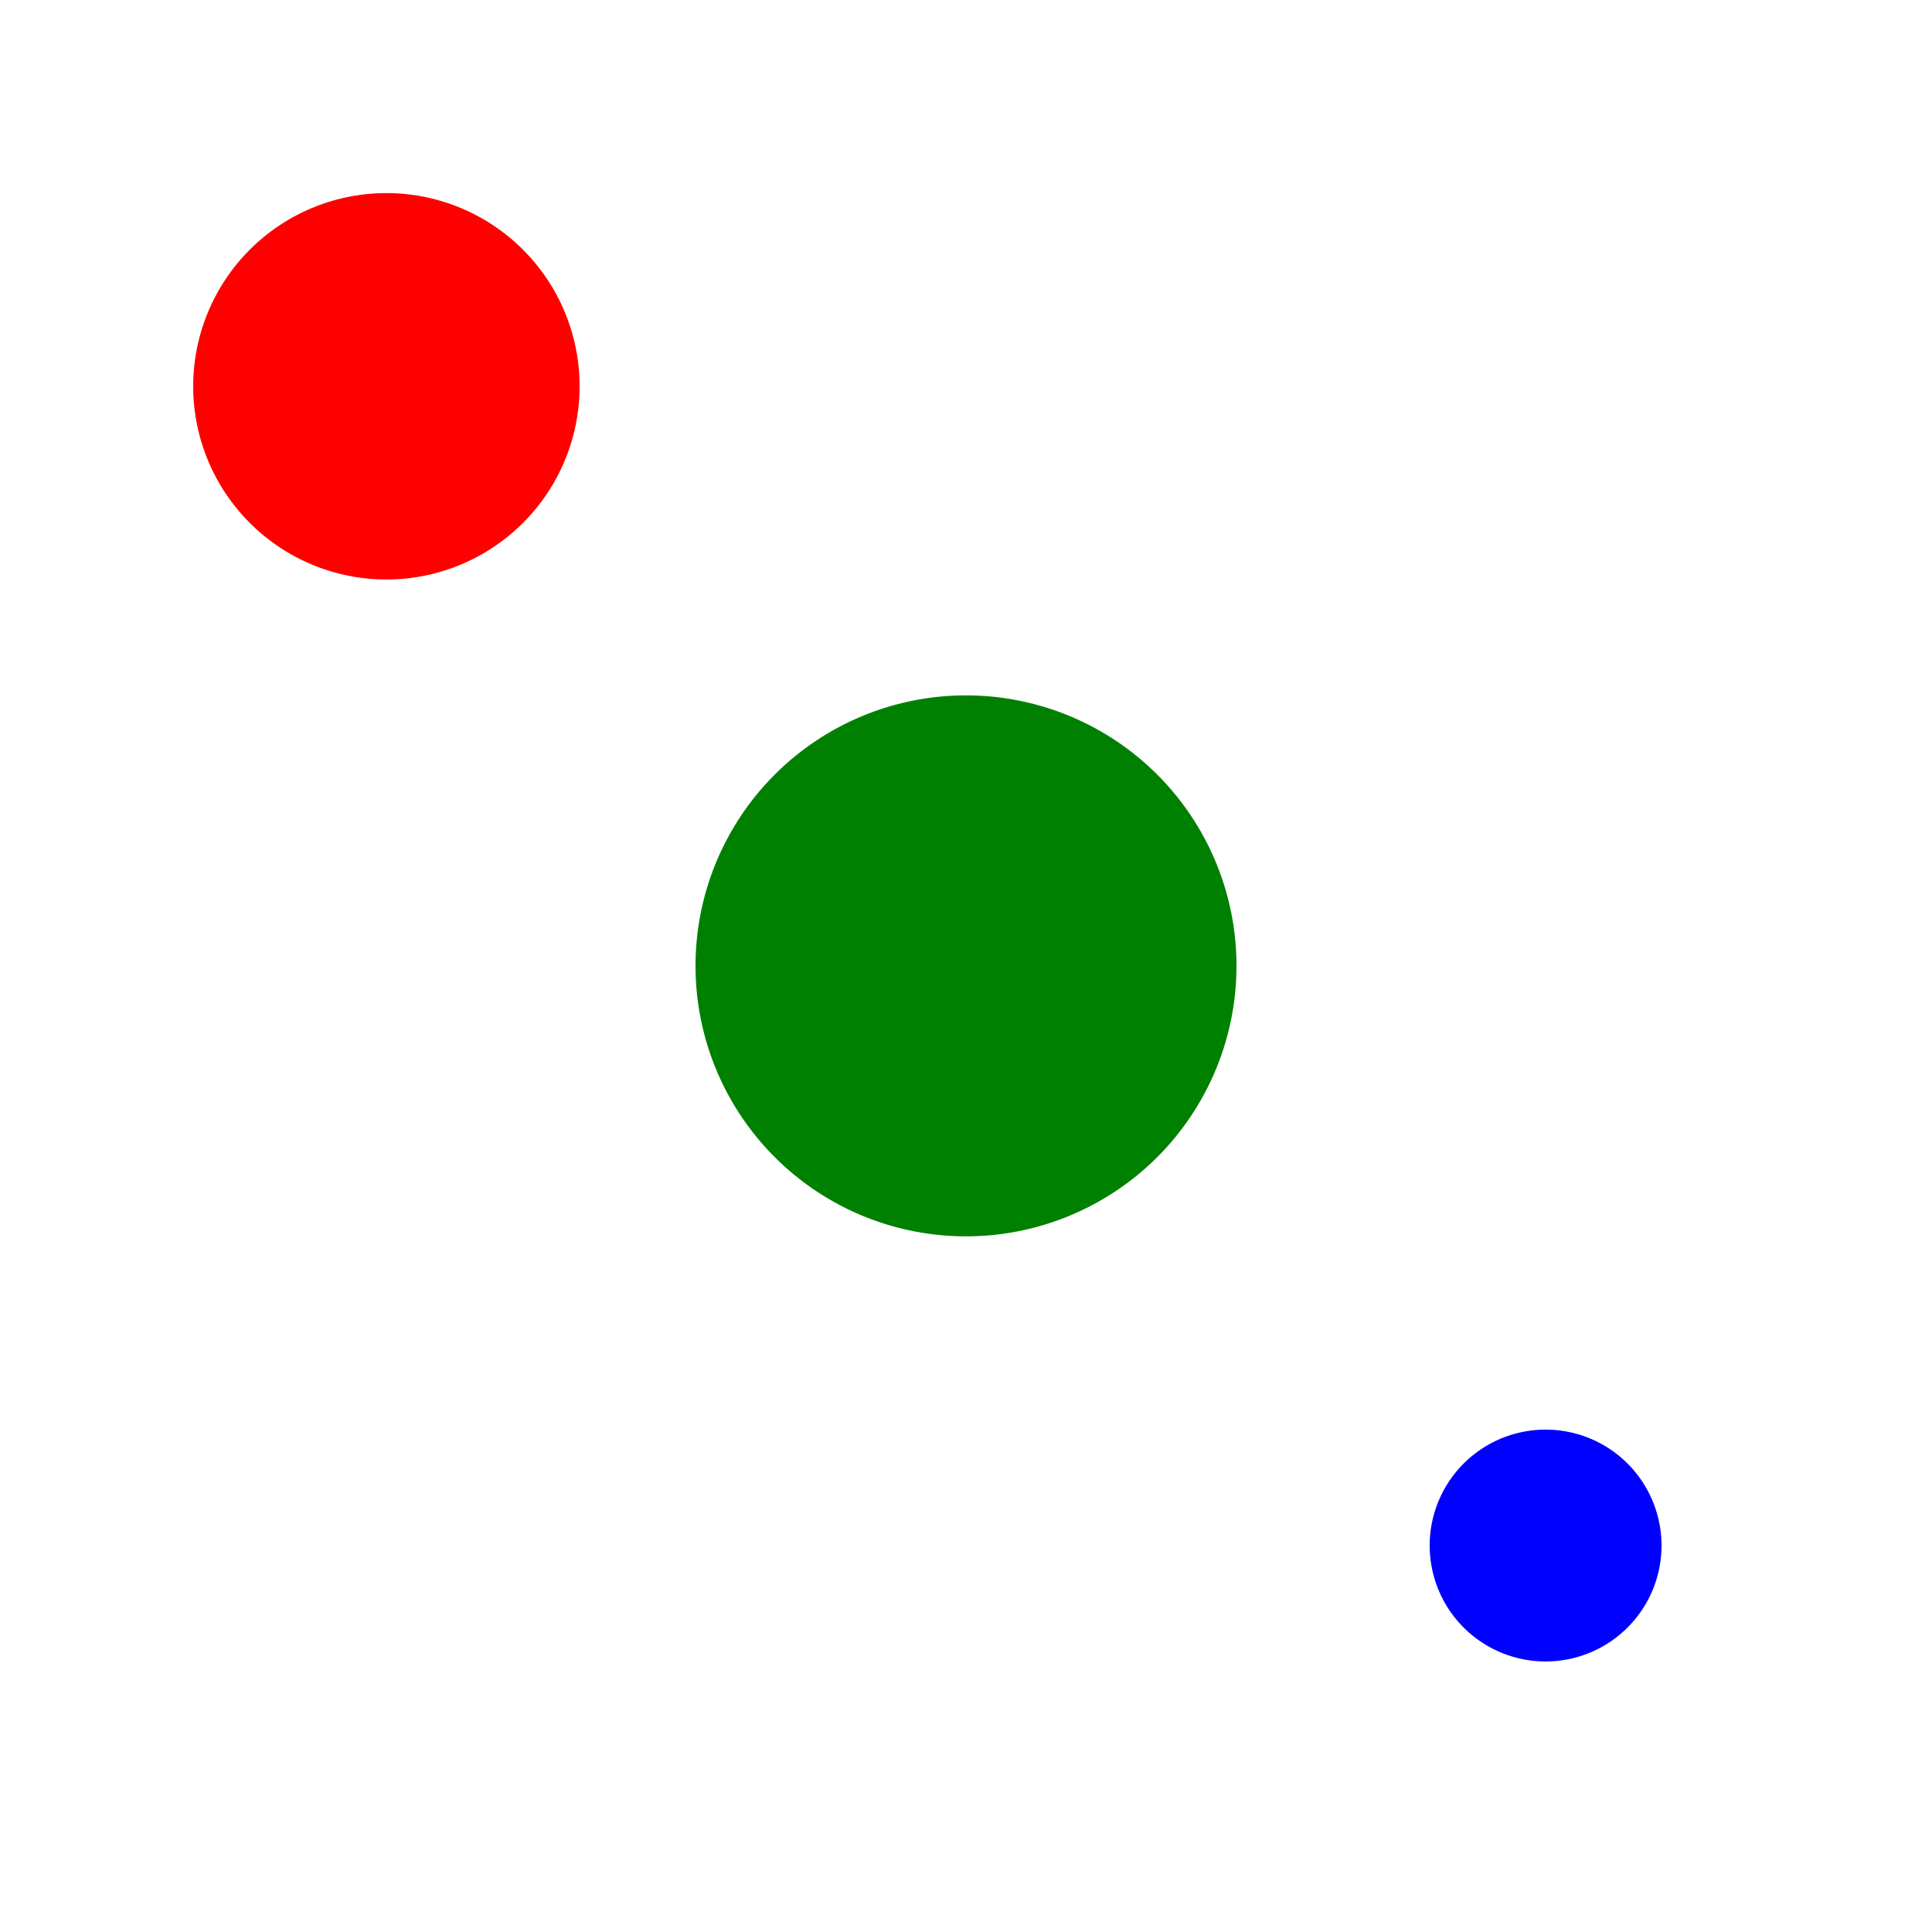 <!--

Generated by DrawGPT.
Free, open source, AI generated images in SVG, PNG, and HTML Canvas format.
https://drawgpt.ai

Created: 2024-02-09T04:33:41.440Z
Link: https://drawgpt.ai/prompt/162084/

-->
<svg xmlns="http://www.w3.org/2000/svg" xmlns:xlink="http://www.w3.org/1999/xlink" width="500" height="500"><defs/><g><path fill="red" stroke="none" paint-order="stroke fill markers" d=" M 150 100 A 50 50 0 1 1 150 99.95"/><path fill="green" stroke="none" paint-order="stroke fill markers" d=" M 320 250 A 70 70 0 1 1 320 249.93"/><path fill="blue" stroke="none" paint-order="stroke fill markers" d=" M 430 400 A 30 30 0 1 1 430 399.97"/></g></svg>